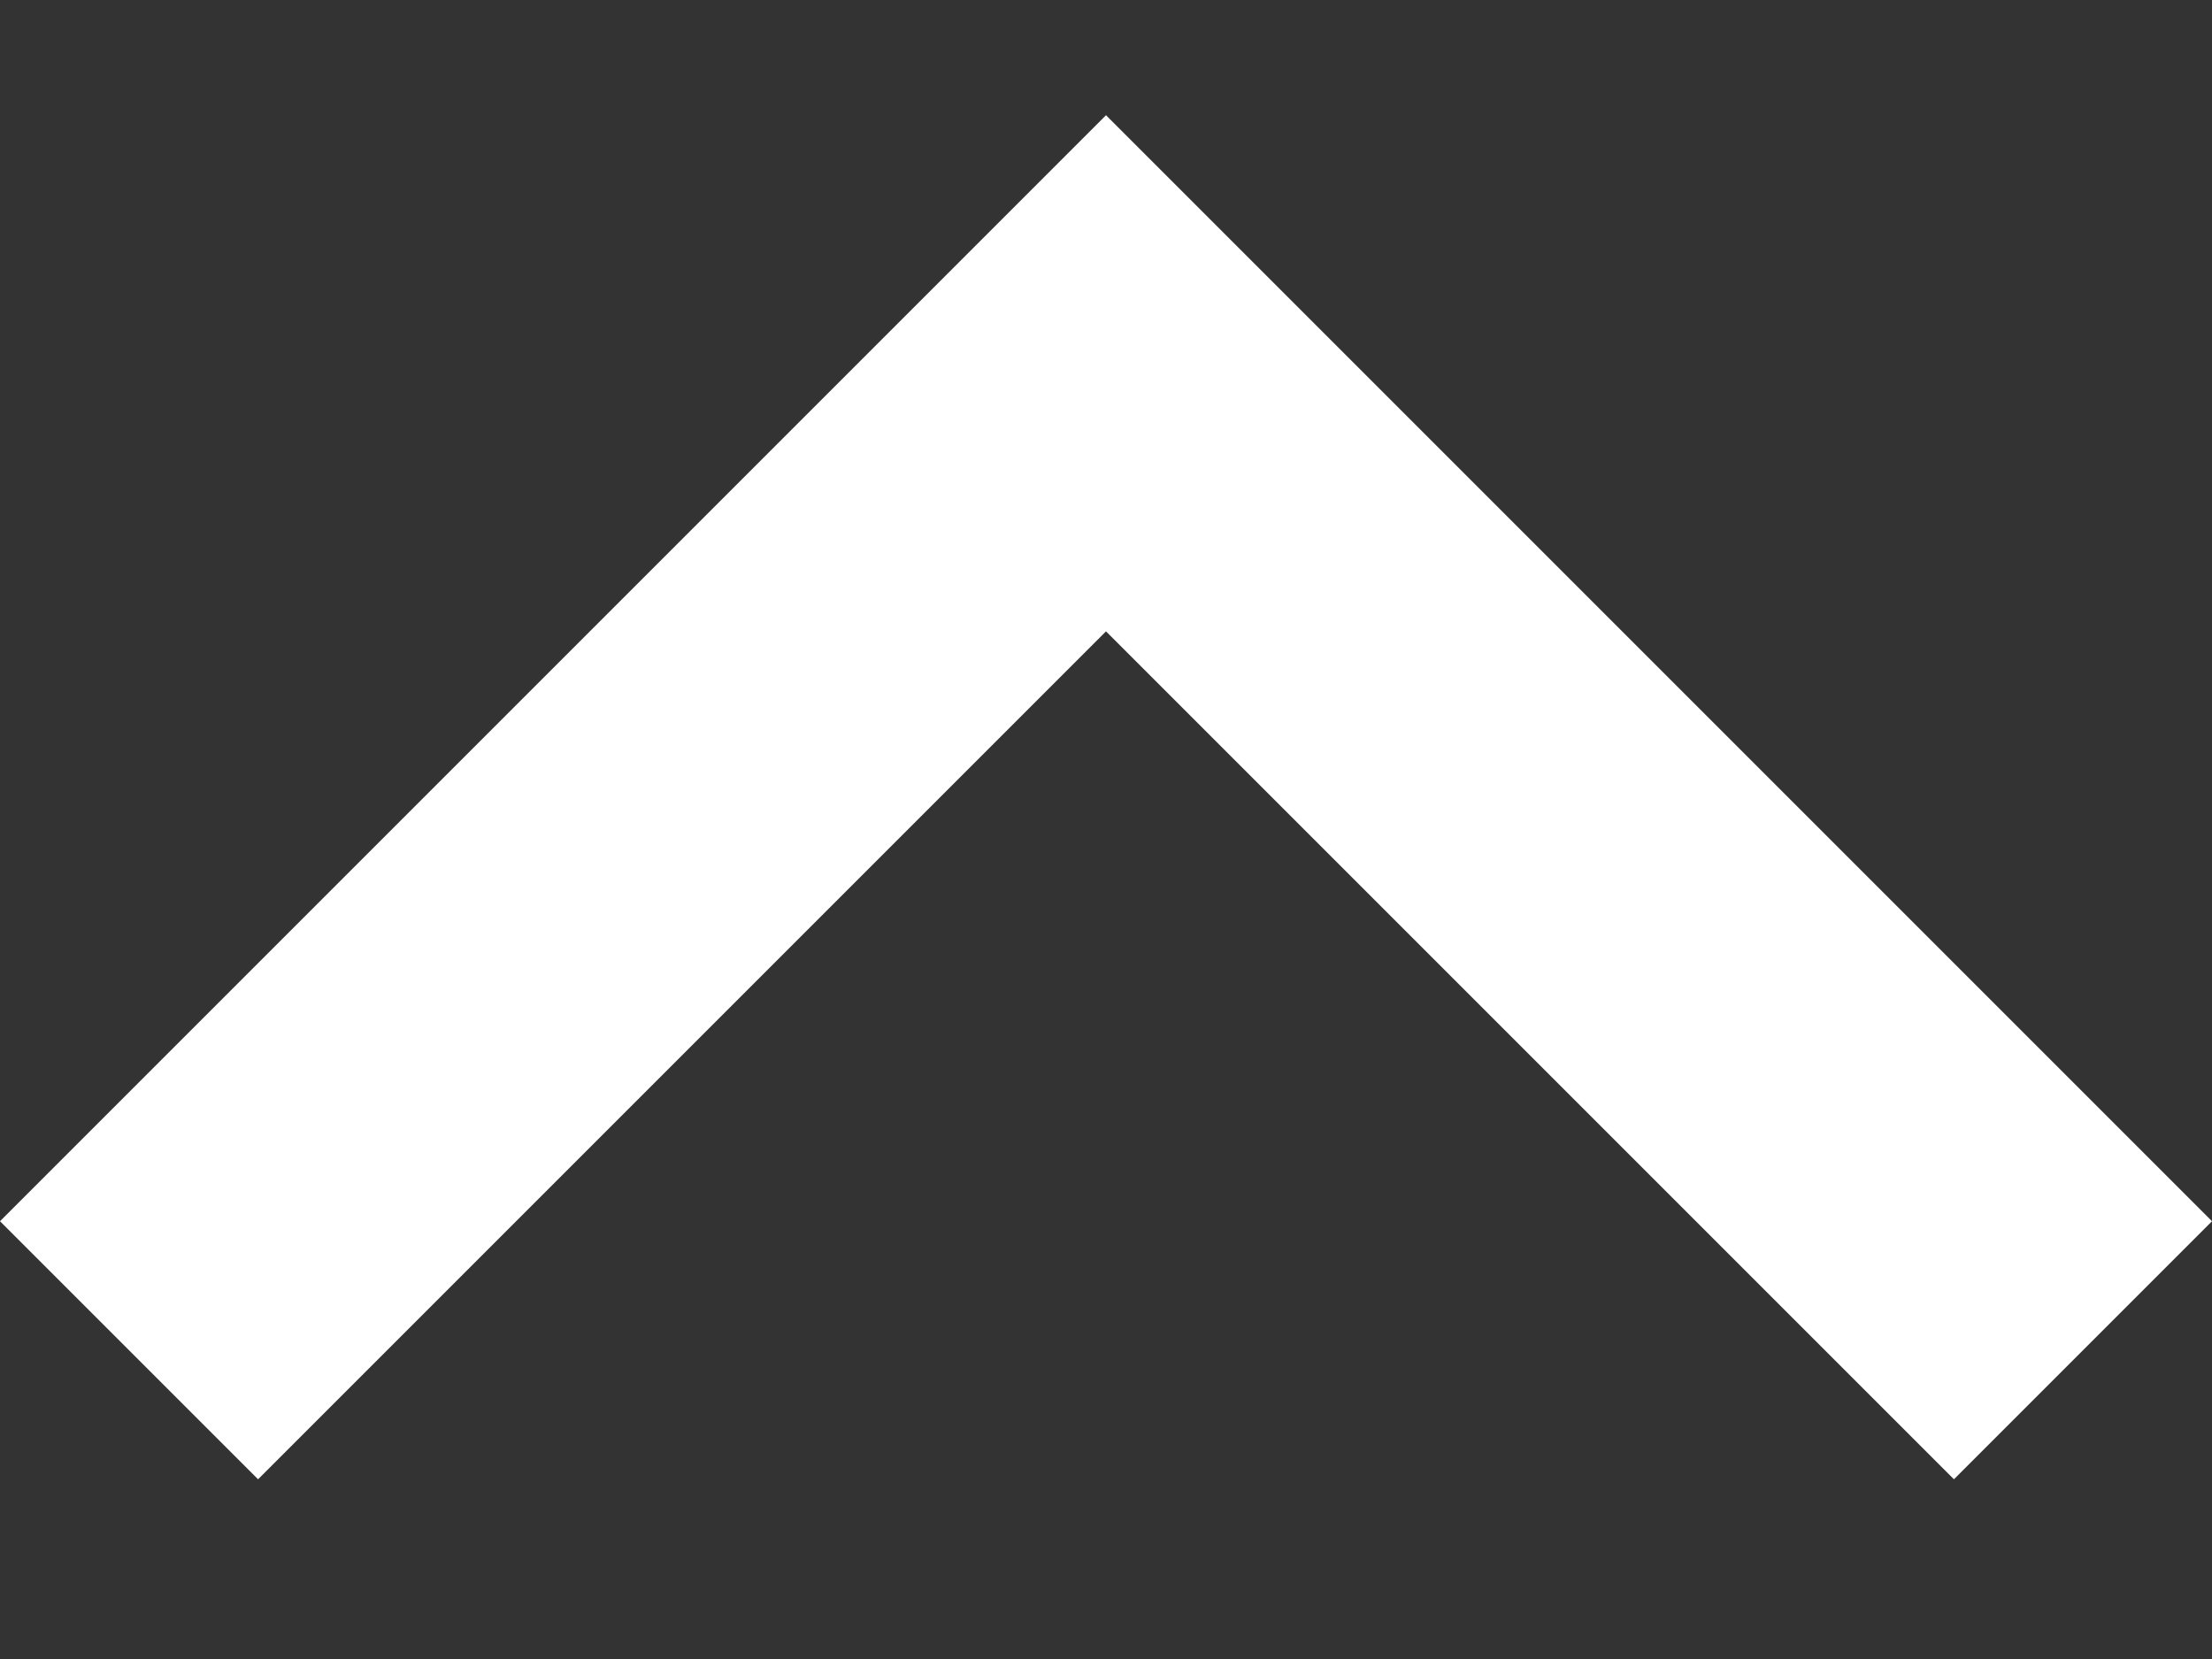 <svg width="12" height="9" viewBox="0 0 12 9" fill="none" xmlns="http://www.w3.org/2000/svg">
<rect x="0" y="0" width="12" height="9" fill="#333333" stroke="none"/>
<path d="M6 0.625L0 6.625L1.4 8.025L6 3.425L10.6 8.025L12 6.625L6 0.625Z" fill="white"/>
</svg>
